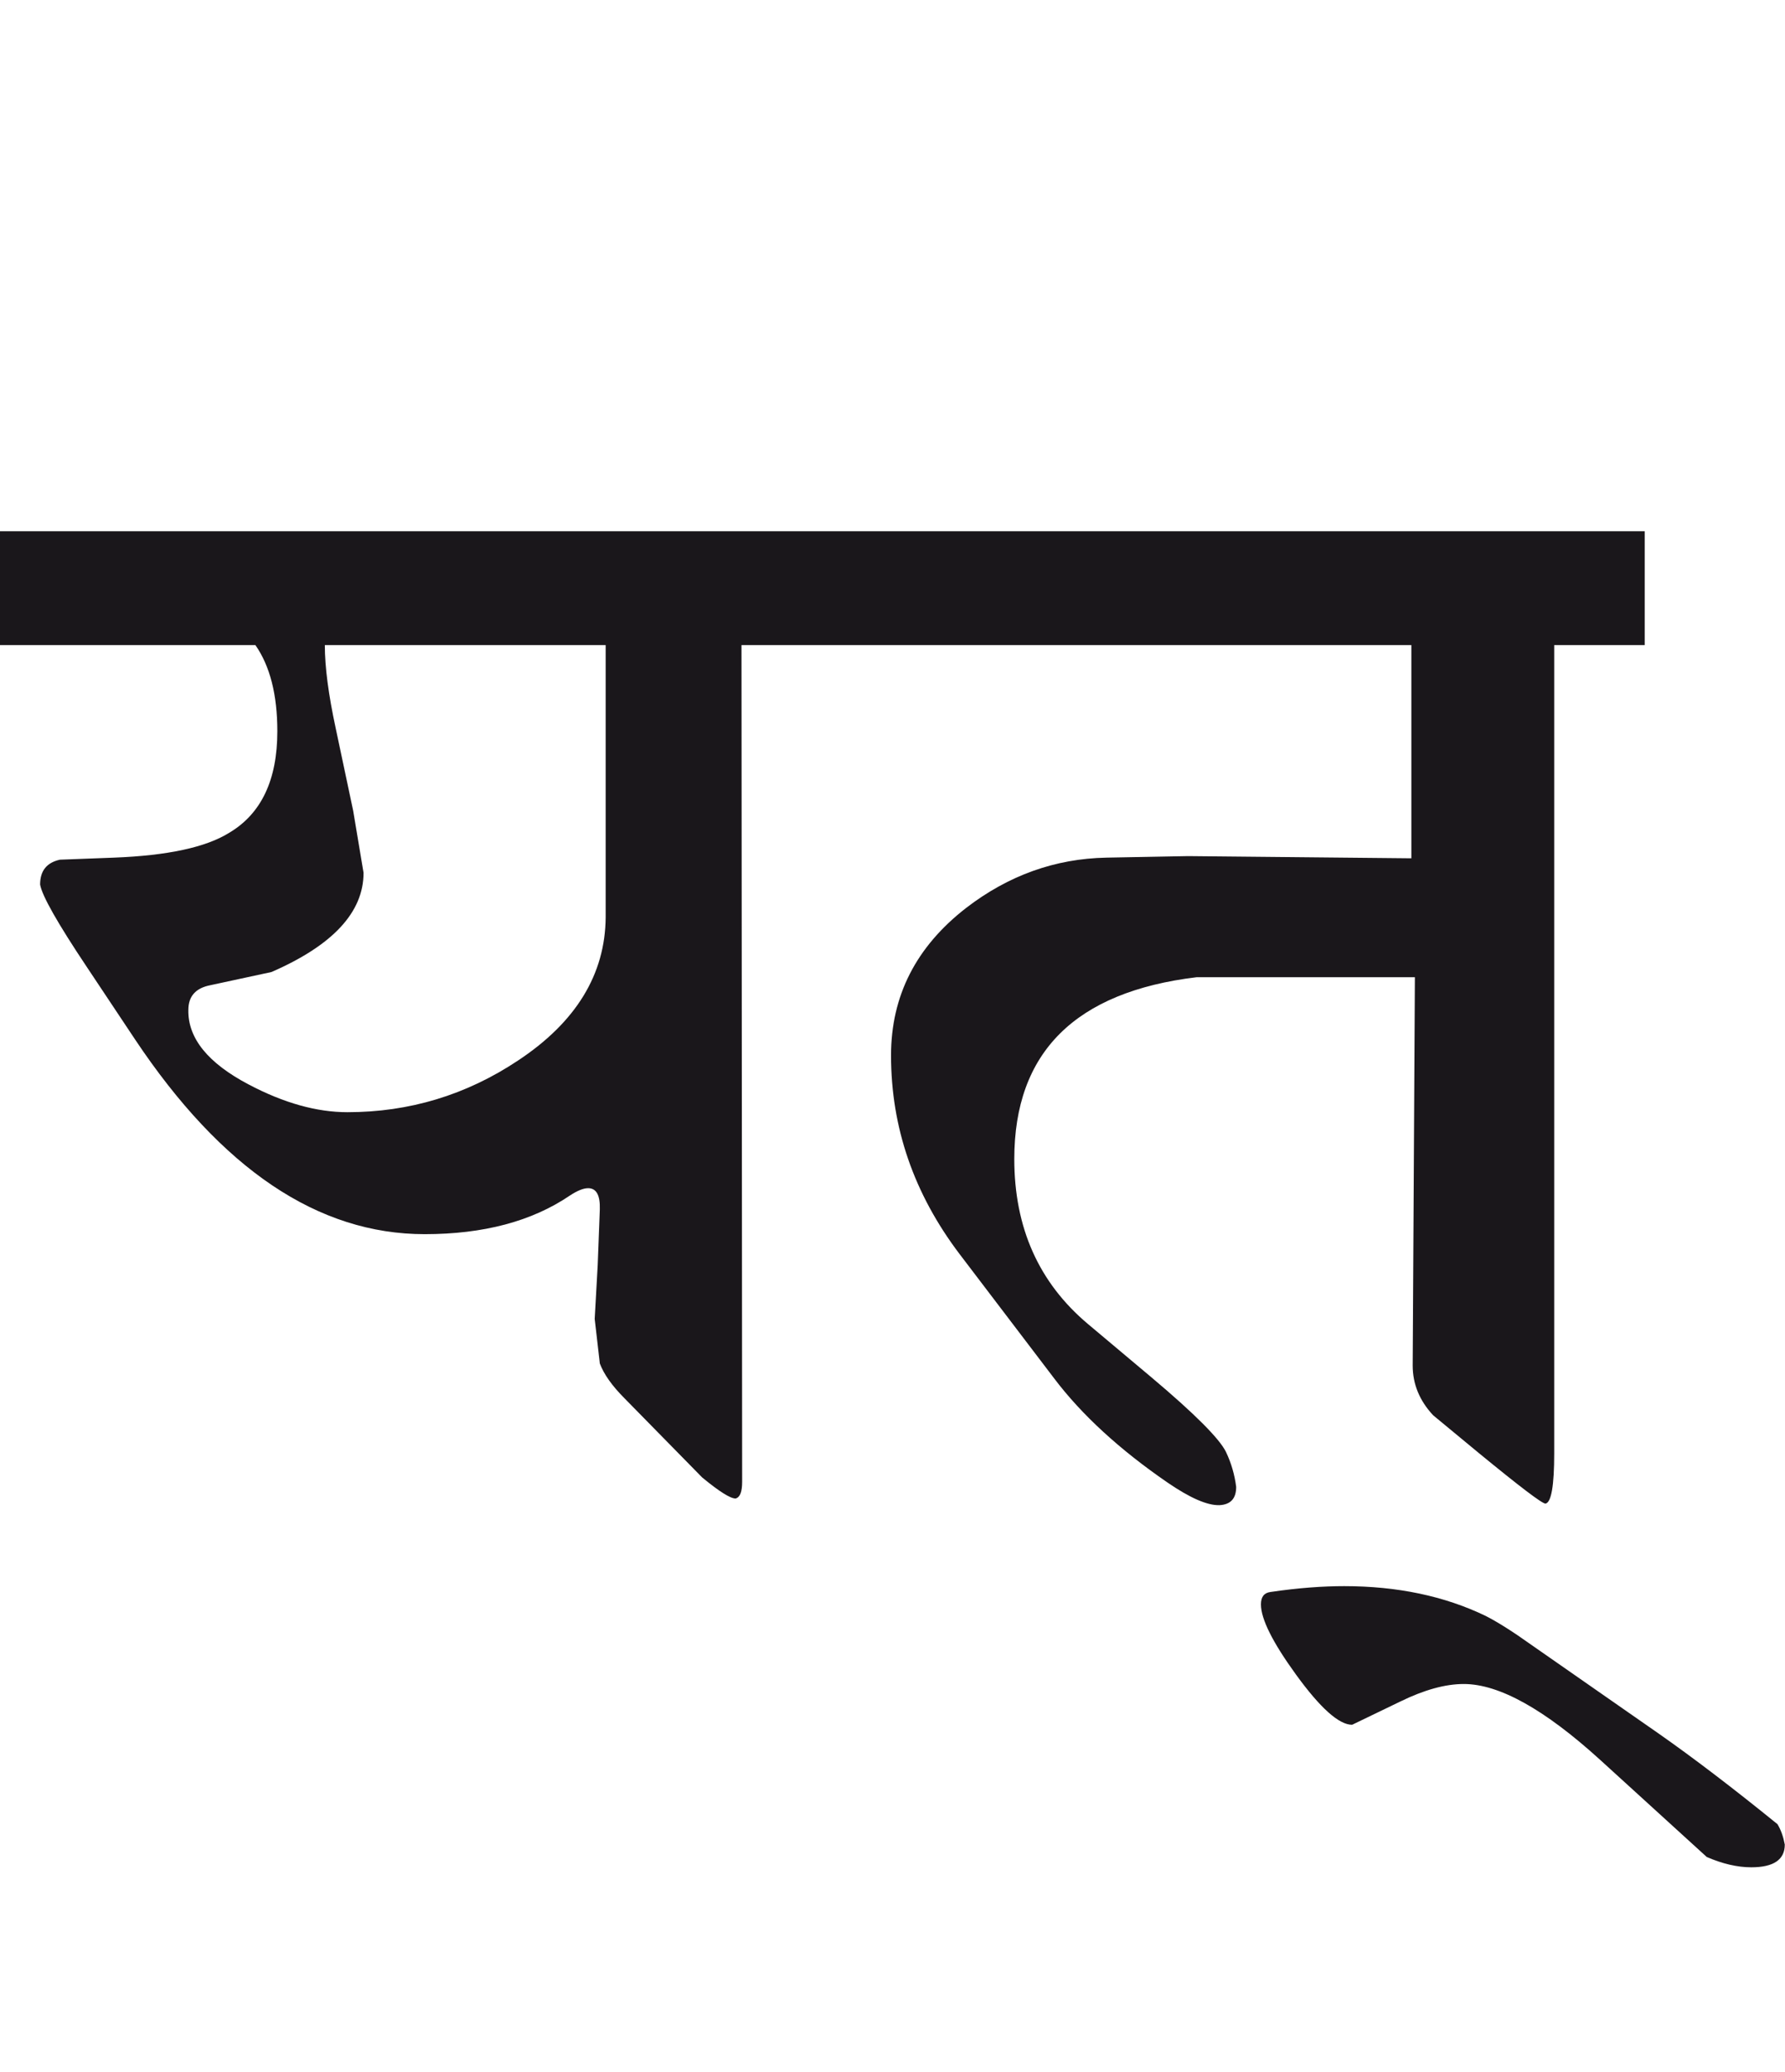 <?xml version="1.0" encoding="utf-8"?>
<!-- Generator: Adobe Illustrator 15.0.2, SVG Export Plug-In . SVG Version: 6.00 Build 0)  -->
<!DOCTYPE svg PUBLIC "-//W3C//DTD SVG 1.1//EN" "http://www.w3.org/Graphics/SVG/1.1/DTD/svg11.dtd">
<svg version="1.1" id="Ebene_1" xmlns="http://www.w3.org/2000/svg" xmlns:xlink="http://www.w3.org/1999/xlink" x="0px" y="0px"
	 width="24.432px" height="28.35px" viewBox="0 0 24.432 28.35" enable-background="new 0 0 24.432 28.35" xml:space="preserve">
<path fill="#1A171B" d="M22.704,23.721l-1.938-1.35c-0.168-0.113-0.31-0.199-0.43-0.26c-0.565-0.273-1.213-0.408-1.938-0.408
	c-0.286,0-0.622,0.023-1.009,0.08c-0.088,0.012-0.13,0.068-0.13,0.17c0,0.199,0.159,0.518,0.479,0.959
	c0.333,0.459,0.589,0.688,0.769,0.688l0.659-0.318c0.327-0.16,0.617-0.24,0.869-0.24c0.485,0,1.108,0.348,1.868,1.039l1.458,1.328
	c0.212,0.092,0.417,0.141,0.609,0.141c0.307,0,0.459-0.105,0.459-0.311c-0.02-0.107-0.052-0.199-0.1-0.279
	C23.719,24.465,23.178,24.053,22.704,23.721 M22.515,7.269H11.407v1.558h7.911v2.917l-3.057-0.03l-1.119,0.021
	c-0.699,0.014-1.338,0.242-1.918,0.688c-0.687,0.533-1.028,1.205-1.028,2.018c0,0.986,0.312,1.892,0.938,2.718l1.299,1.707
	c0.373,0.492,0.889,0.967,1.548,1.42c0.308,0.211,0.544,0.314,0.71,0.309c0.153-0.008,0.229-0.09,0.229-0.25
	c-0.021-0.166-0.067-0.326-0.14-0.479c-0.088-0.18-0.426-0.52-1.02-1.02l-0.868-0.729c-0.674-0.566-1.009-1.32-1.009-2.258
	c0-1.458,0.832-2.288,2.497-2.488h2.986l-0.03,5.314c0,0.252,0.093,0.48,0.28,0.68l0.629,0.52c0.56,0.459,0.862,0.689,0.909,0.689
	c0.079-0.016,0.119-0.244,0.119-0.689V8.827h1.239V7.269z M8.29,12.552c-0.006,0.779-0.405,1.433-1.198,1.958
	c-0.712,0.474-1.491,0.708-2.337,0.708c-0.419,0-0.869-0.125-1.349-0.378c-0.559-0.293-0.835-0.634-0.828-1.02
	c0-0.188,0.1-0.3,0.299-0.339l0.839-0.181c0.84-0.366,1.26-0.818,1.26-1.358l-0.142-0.849L4.595,9.965
	C4.496,9.506,4.446,9.126,4.446,8.827H8.29V12.552z M11.407,7.269H0v1.558h3.496c0.2,0.287,0.3,0.68,0.3,1.179
	c0,0.666-0.22,1.129-0.659,1.389c-0.319,0.199-0.845,0.312-1.578,0.34L0.82,11.763c-0.181,0.04-0.271,0.152-0.271,0.34
	c0.026,0.153,0.239,0.529,0.64,1.129l0.658,0.988c1.186,1.778,2.507,2.667,3.966,2.667c0.806,0,1.468-0.176,1.988-0.529
	c0.1-0.066,0.184-0.1,0.249-0.1c0.114,0,0.166,0.098,0.16,0.291l-0.029,0.76l-0.041,0.738l0.07,0.609
	c0.054,0.145,0.166,0.305,0.34,0.479l1.06,1.08c0.231,0.191,0.386,0.289,0.458,0.289c0.061-0.016,0.09-0.09,0.09-0.23L10.149,8.827
	h1.258V7.269z"/>
<rect y="7.269" fill="none" width="24.432" height="18.28"/>
</svg>
